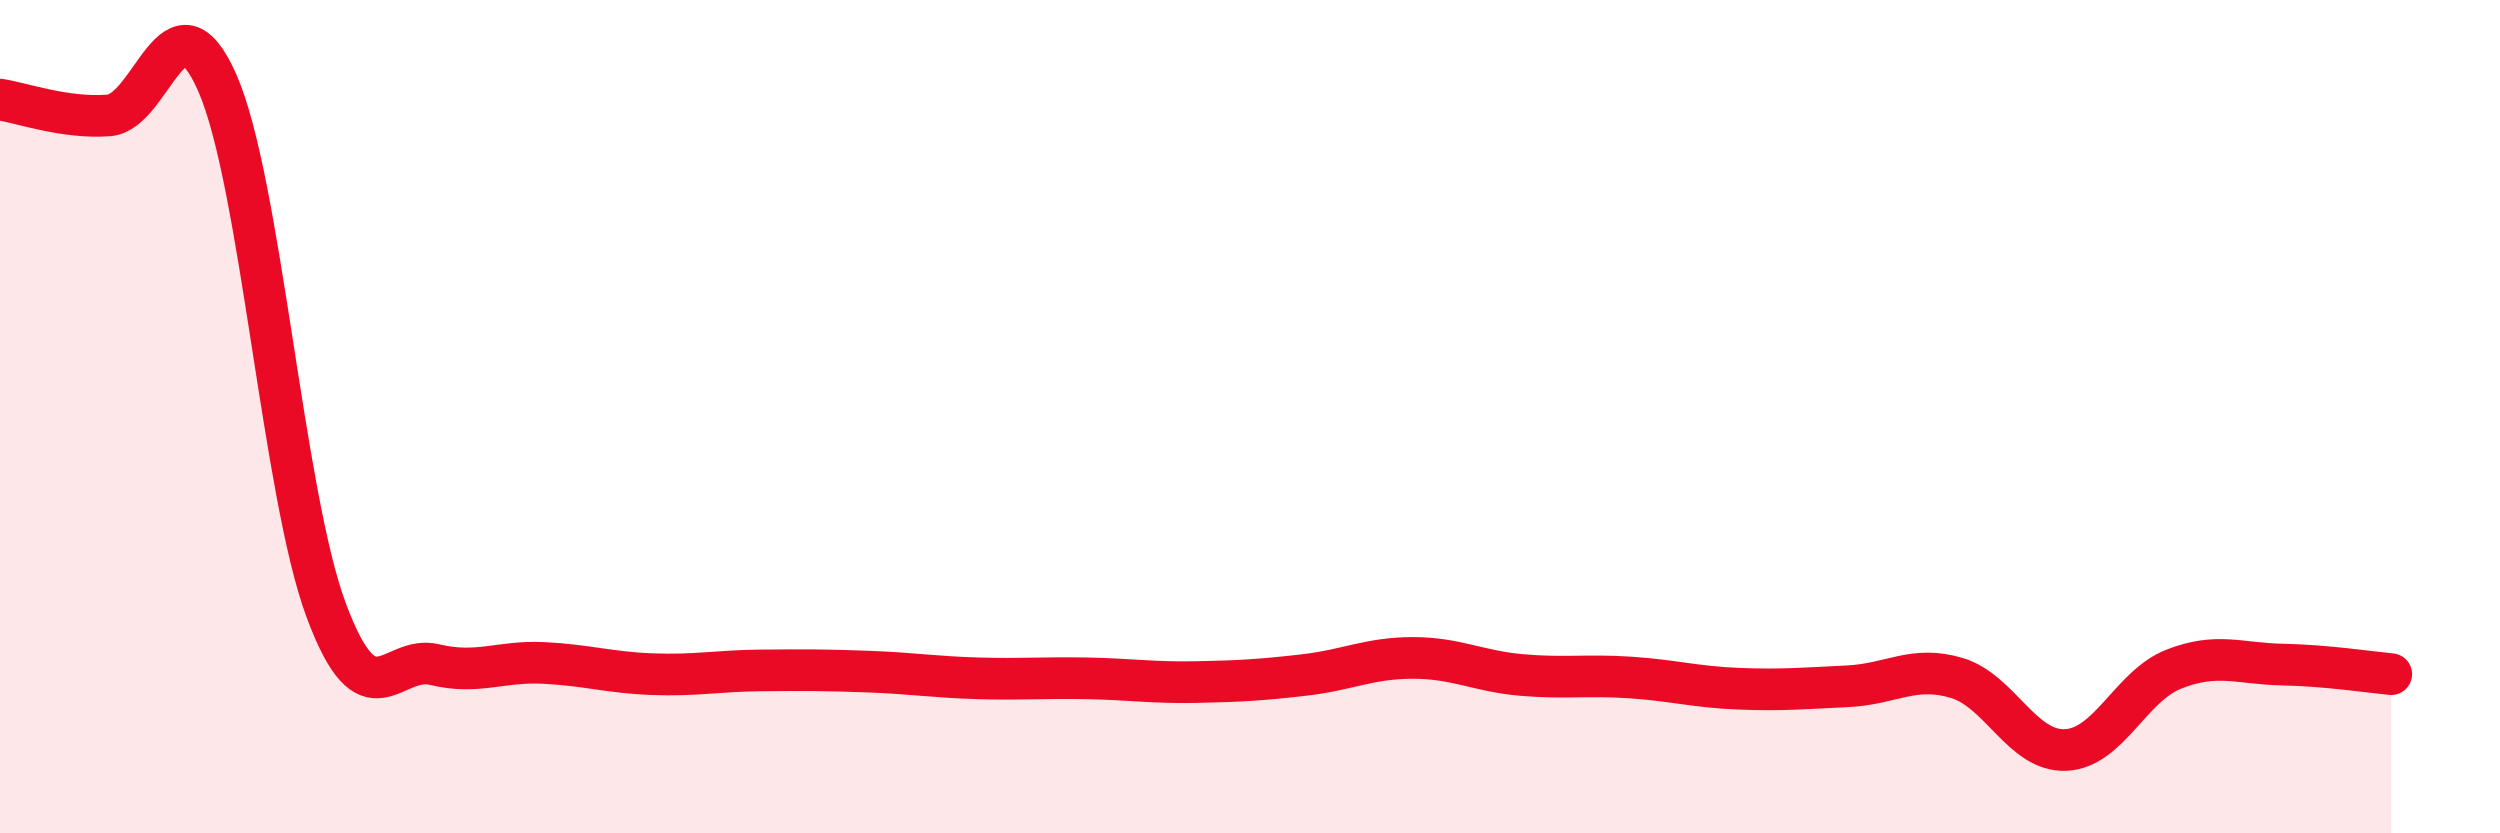
    <svg width="60" height="20" viewBox="0 0 60 20" xmlns="http://www.w3.org/2000/svg">
      <path
        d="M 0,2.39 C 0.52,2.47 1.57,2.85 2.61,2.77 C 3.65,2.69 4.18,-0.38 5.22,2 C 6.26,4.38 6.79,11.86 7.83,14.65 C 8.87,17.44 9.39,15.7 10.43,15.95 C 11.47,16.2 12,15.86 13.04,15.91 C 14.08,15.96 14.61,16.14 15.65,16.18 C 16.69,16.22 17.22,16.1 18.26,16.09 C 19.3,16.08 19.83,16.08 20.87,16.12 C 21.91,16.16 22.44,16.25 23.48,16.28 C 24.52,16.31 25.05,16.26 26.09,16.28 C 27.13,16.3 27.66,16.39 28.7,16.37 C 29.74,16.35 30.26,16.32 31.3,16.2 C 32.34,16.08 32.87,15.79 33.91,15.79 C 34.95,15.79 35.48,16.11 36.52,16.2 C 37.56,16.29 38.09,16.19 39.13,16.26 C 40.17,16.33 40.7,16.49 41.74,16.53 C 42.78,16.57 43.31,16.52 44.35,16.47 C 45.39,16.42 45.92,15.96 46.96,16.27 C 48,16.58 48.53,18.04 49.57,18 C 50.61,17.96 51.13,16.47 52.17,16.06 C 53.21,15.65 53.74,15.93 54.78,15.95 C 55.82,15.97 56.87,16.13 57.39,16.18L57.39 20L0 20Z"
        fill="#EB0A25"
        opacity="0.1"
        stroke-linecap="round"
        stroke-linejoin="round"
      />
      <path
        d="M 0,2.39 C 0.52,2.47 1.57,2.85 2.61,2.77 C 3.65,2.69 4.18,-0.38 5.22,2 C 6.26,4.38 6.79,11.86 7.83,14.65 C 8.87,17.44 9.39,15.7 10.43,15.95 C 11.47,16.2 12,15.86 13.04,15.91 C 14.08,15.96 14.61,16.14 15.65,16.18 C 16.69,16.22 17.22,16.1 18.26,16.09 C 19.3,16.08 19.83,16.08 20.87,16.12 C 21.91,16.16 22.44,16.25 23.48,16.28 C 24.52,16.31 25.05,16.26 26.09,16.28 C 27.13,16.3 27.66,16.39 28.7,16.37 C 29.74,16.35 30.26,16.32 31.3,16.2 C 32.34,16.08 32.87,15.79 33.91,15.79 C 34.95,15.79 35.48,16.11 36.52,16.2 C 37.56,16.29 38.09,16.19 39.13,16.26 C 40.17,16.33 40.7,16.49 41.74,16.53 C 42.78,16.57 43.31,16.52 44.35,16.47 C 45.39,16.42 45.92,15.96 46.96,16.27 C 48,16.58 48.53,18.04 49.57,18 C 50.61,17.96 51.13,16.47 52.17,16.06 C 53.21,15.65 53.74,15.93 54.78,15.95 C 55.82,15.97 56.87,16.13 57.39,16.18"
        stroke="#EB0A25"
        stroke-width="1"
        fill="none"
        stroke-linecap="round"
        stroke-linejoin="round"
      />
    </svg>
  